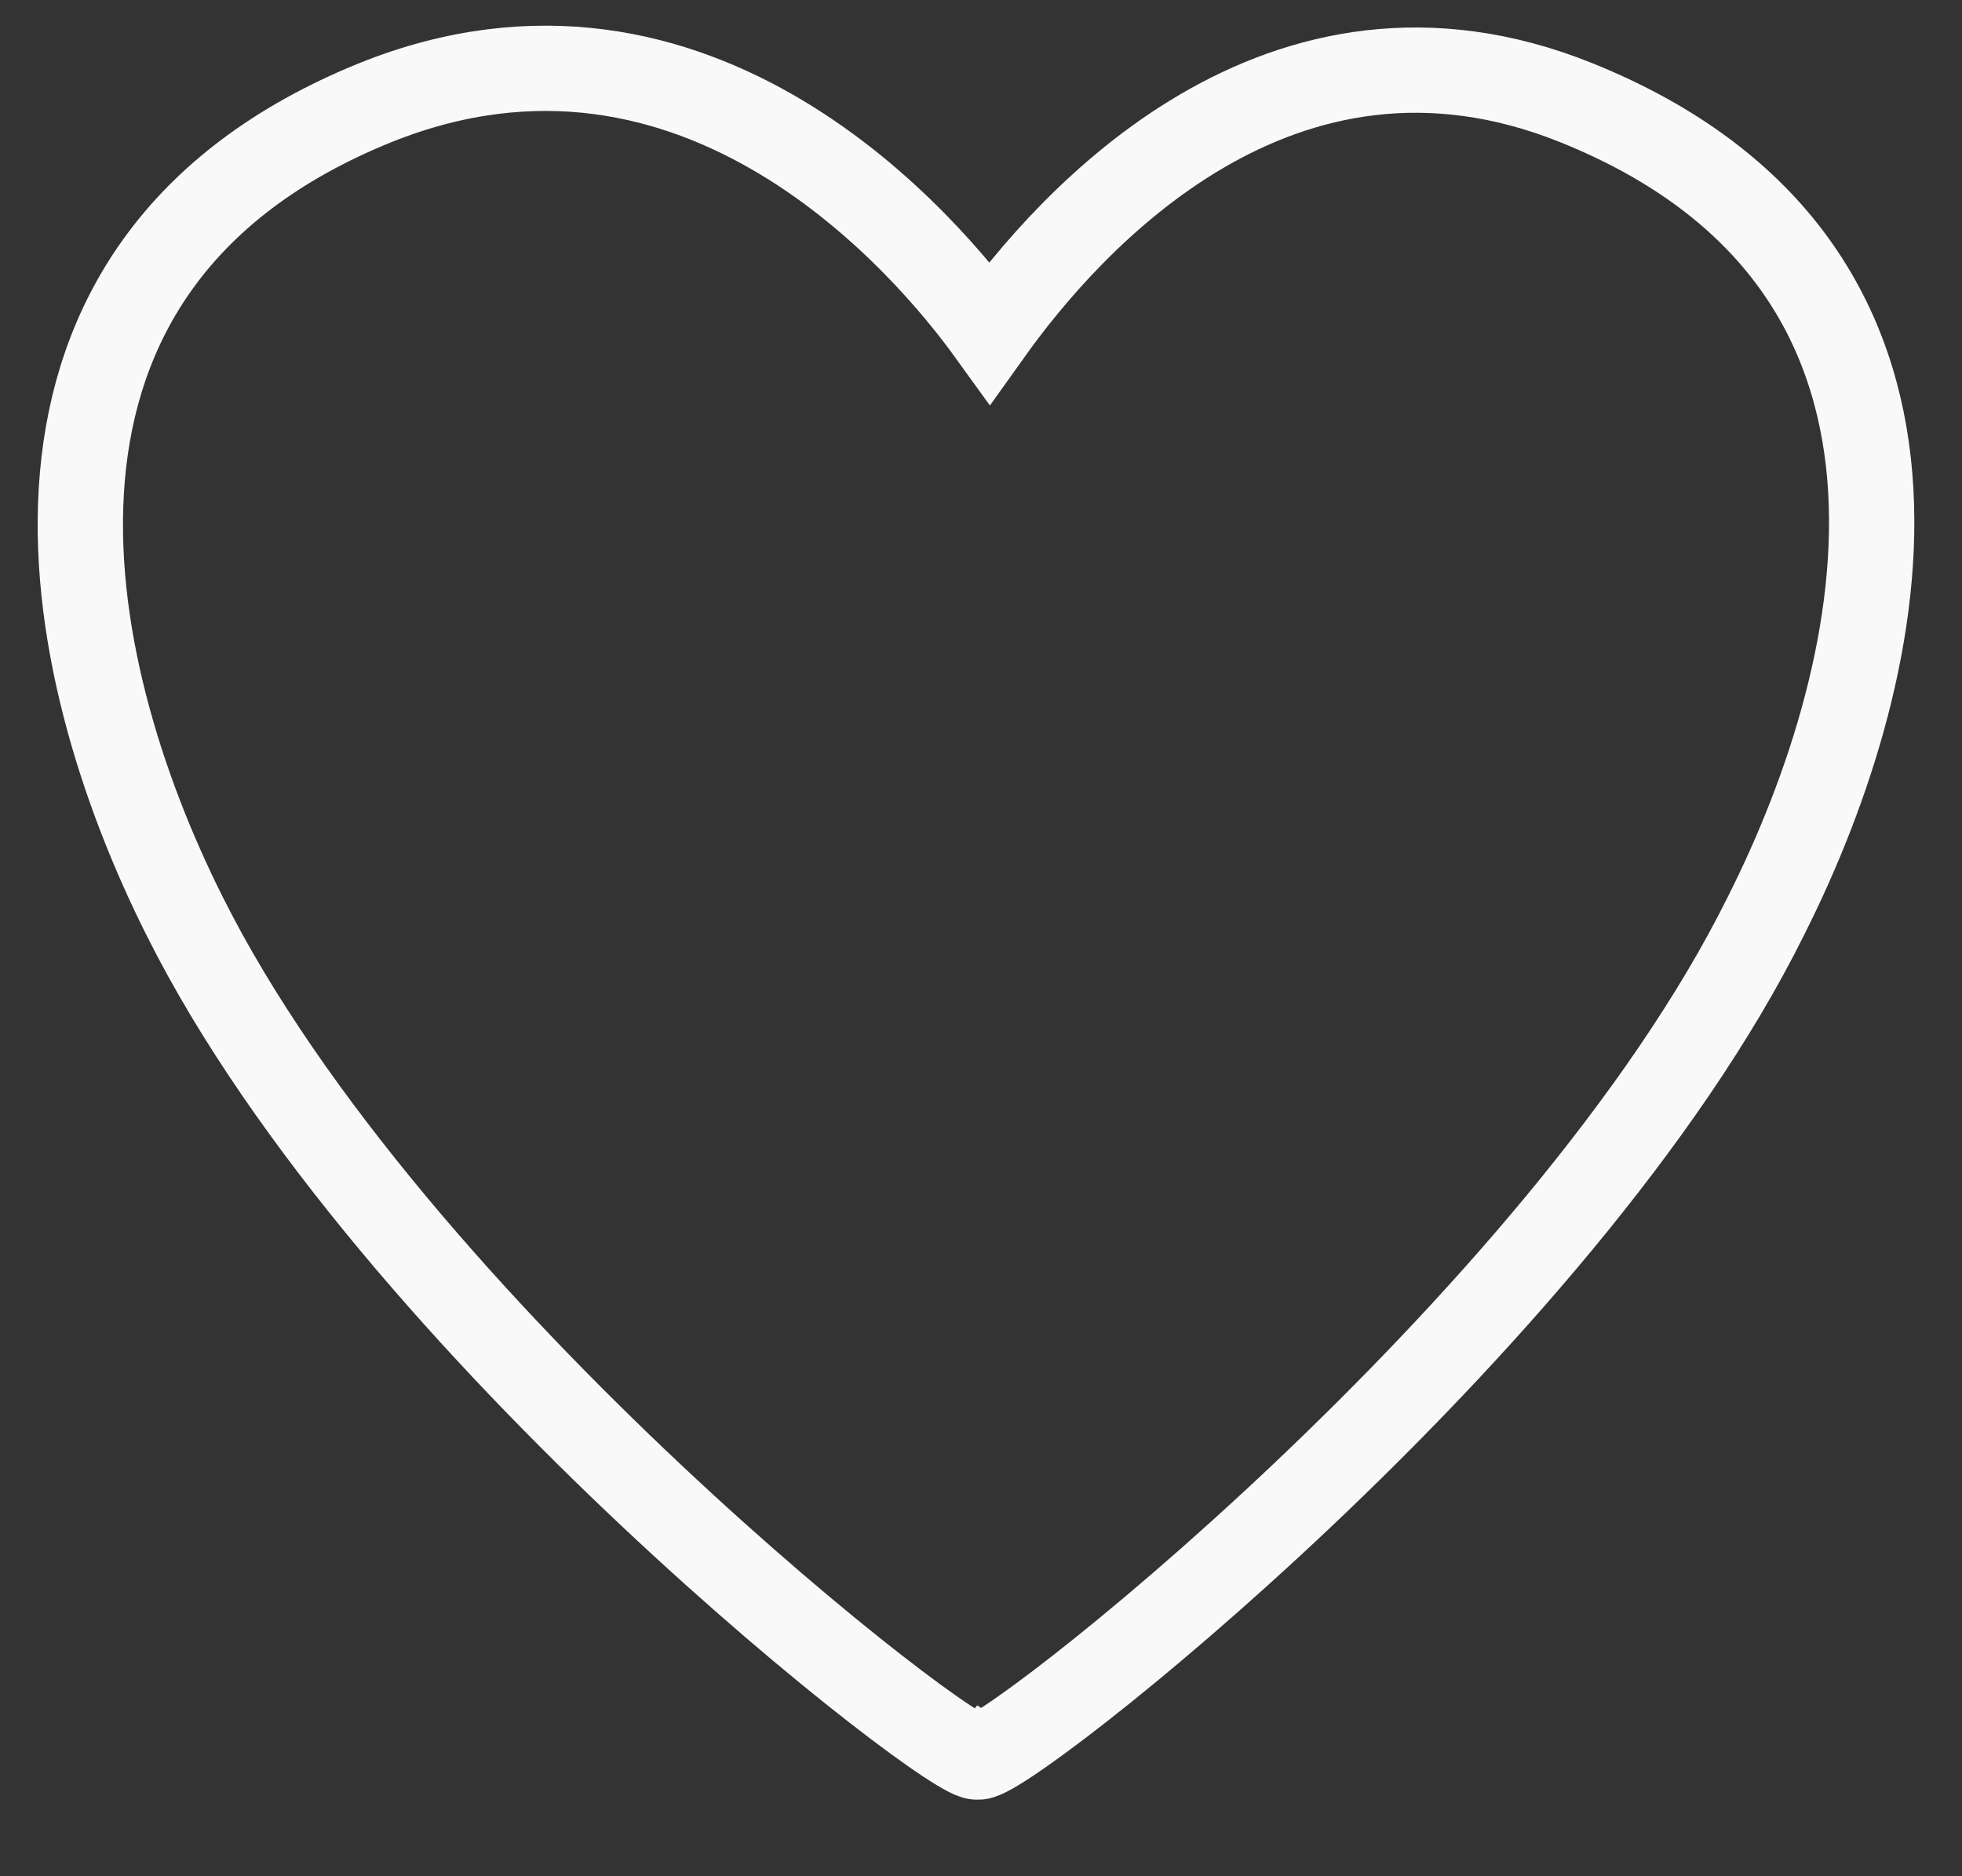 <?xml version="1.0" encoding="UTF-8"?> <svg xmlns="http://www.w3.org/2000/svg" width="23" height="22" viewBox="0 0 23 22" fill="none"><rect x="0" y="0" width="23" height="22" fill="#333333" stroke="none"/><path d="M18.478 1.204C15.003 -0.194 12.526 2.602 11.602 3.897C10.893 2.915 8.195 -0.324 4.399 1.204C-0.302 3.11 0.69 7.805 2.163 10.739C4.584 15.584 11.251 20.742 11.46 20.599C11.676 20.742 18.305 15.578 20.702 10.739C22.181 7.805 23.21 3.11 18.478 1.204Z" stroke="#F9F9F9" stroke-miterlimit="10"></path></svg> 